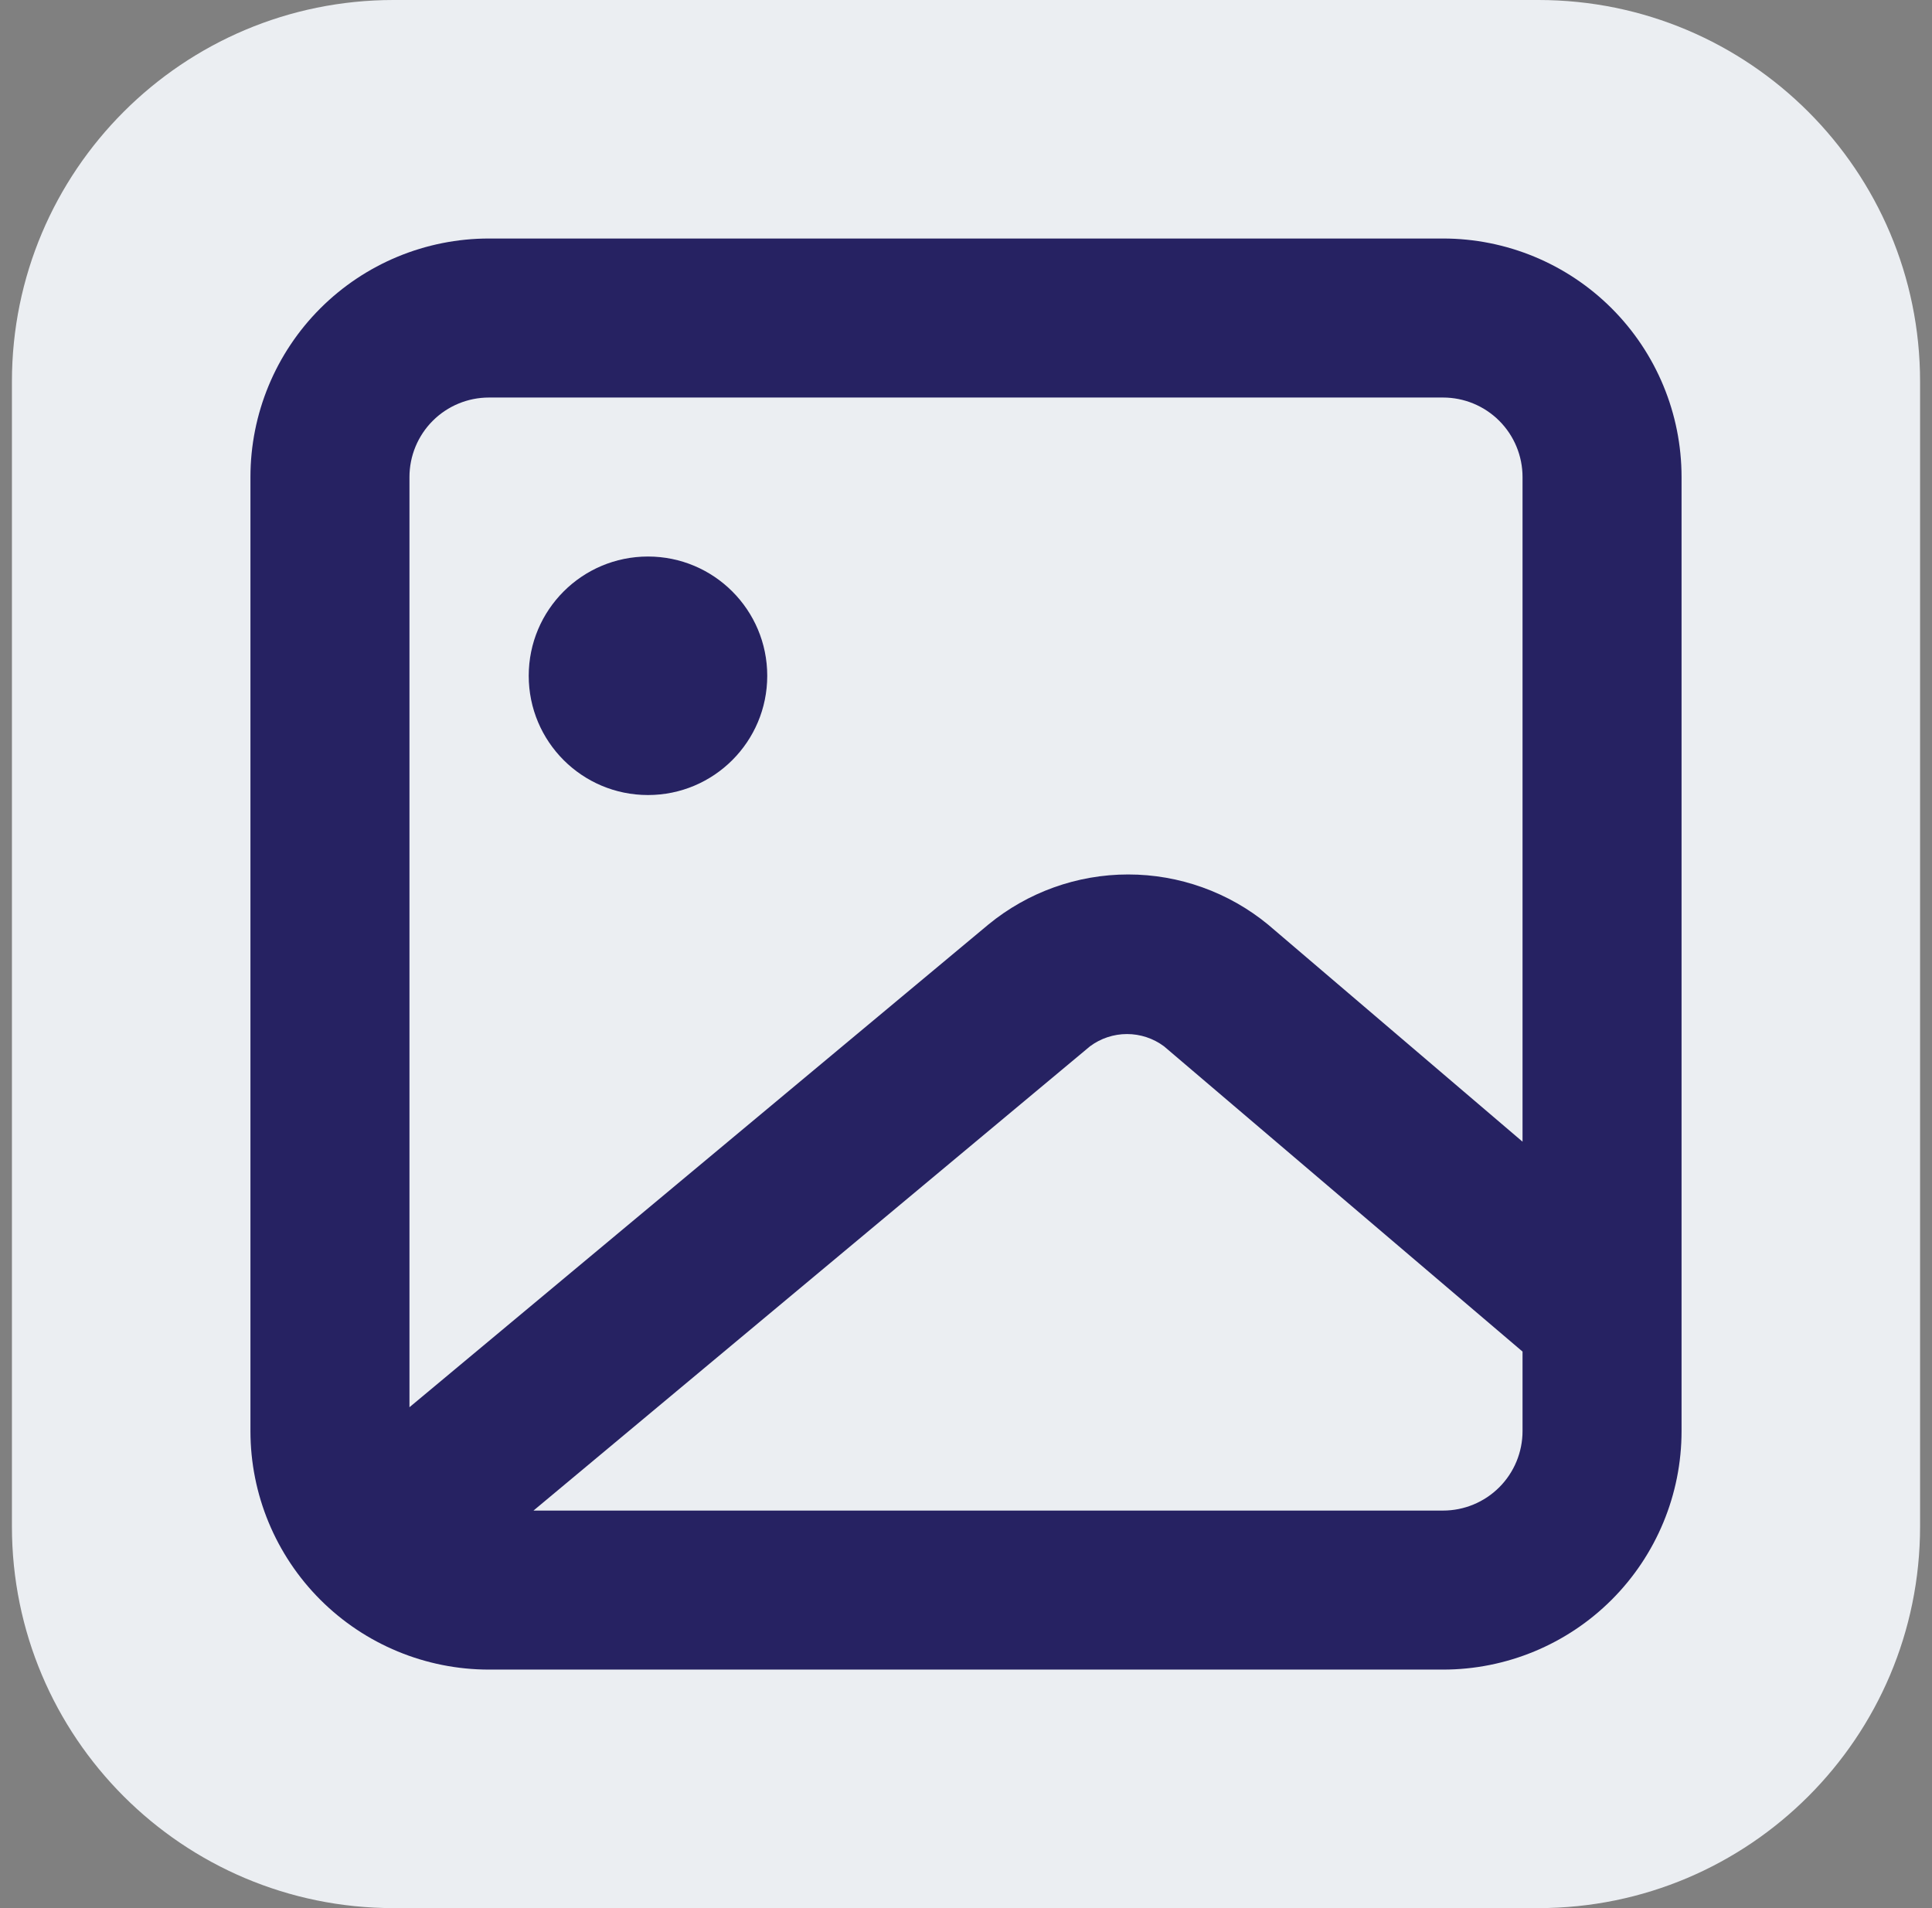 <svg width="81" height="80" viewBox="0 0 81 80" fill="none" xmlns="http://www.w3.org/2000/svg">
<rect x="0" y="0" width="81" height="80" fill="#808080" stroke="none"/>
<path d="M0.5 16C0.5 7.163 7.663 0 16.5 0H64.5C73.337 0 80.5 7.163 80.5 16V64C80.5 72.837 73.337 80 64.5 80H16.5C7.663 80 0.5 72.837 0.5 64V16Z" fill="#EBEEF2"/>
<path d="M60.5 10H20.5C17.848 10 15.304 11.054 13.429 12.929C11.554 14.804 10.5 17.348 10.5 20V60C10.5 62.652 11.554 65.196 13.429 67.071C15.304 68.946 17.848 70 20.5 70H60.5C63.152 70 65.696 68.946 67.571 67.071C69.446 65.196 70.5 62.652 70.5 60V20C70.5 17.348 69.446 14.804 67.571 12.929C65.696 11.054 63.152 10 60.5 10ZM20.5 16.667H60.5C61.384 16.667 62.232 17.018 62.857 17.643C63.482 18.268 63.833 19.116 63.833 20V47.867L53.167 38.767C51.514 37.407 49.44 36.663 47.3 36.663C45.16 36.663 43.086 37.407 41.433 38.767L17.167 59V20C17.167 19.116 17.518 18.268 18.143 17.643C18.768 17.018 19.616 16.667 20.5 16.667ZM60.5 63.333H22.367L45.7 43.867C46.148 43.534 46.692 43.354 47.25 43.354C47.808 43.354 48.352 43.534 48.8 43.867L63.833 56.667V60C63.833 60.884 63.482 61.732 62.857 62.357C62.232 62.982 61.384 63.333 60.5 63.333Z" fill="#262262"/>
<path d="M27.167 33.333C29.928 33.333 32.167 31.095 32.167 28.333C32.167 25.572 29.928 23.333 27.167 23.333C24.405 23.333 22.167 25.572 22.167 28.333C22.167 31.095 24.405 33.333 27.167 33.333Z" fill="#262262"/>
</svg>
